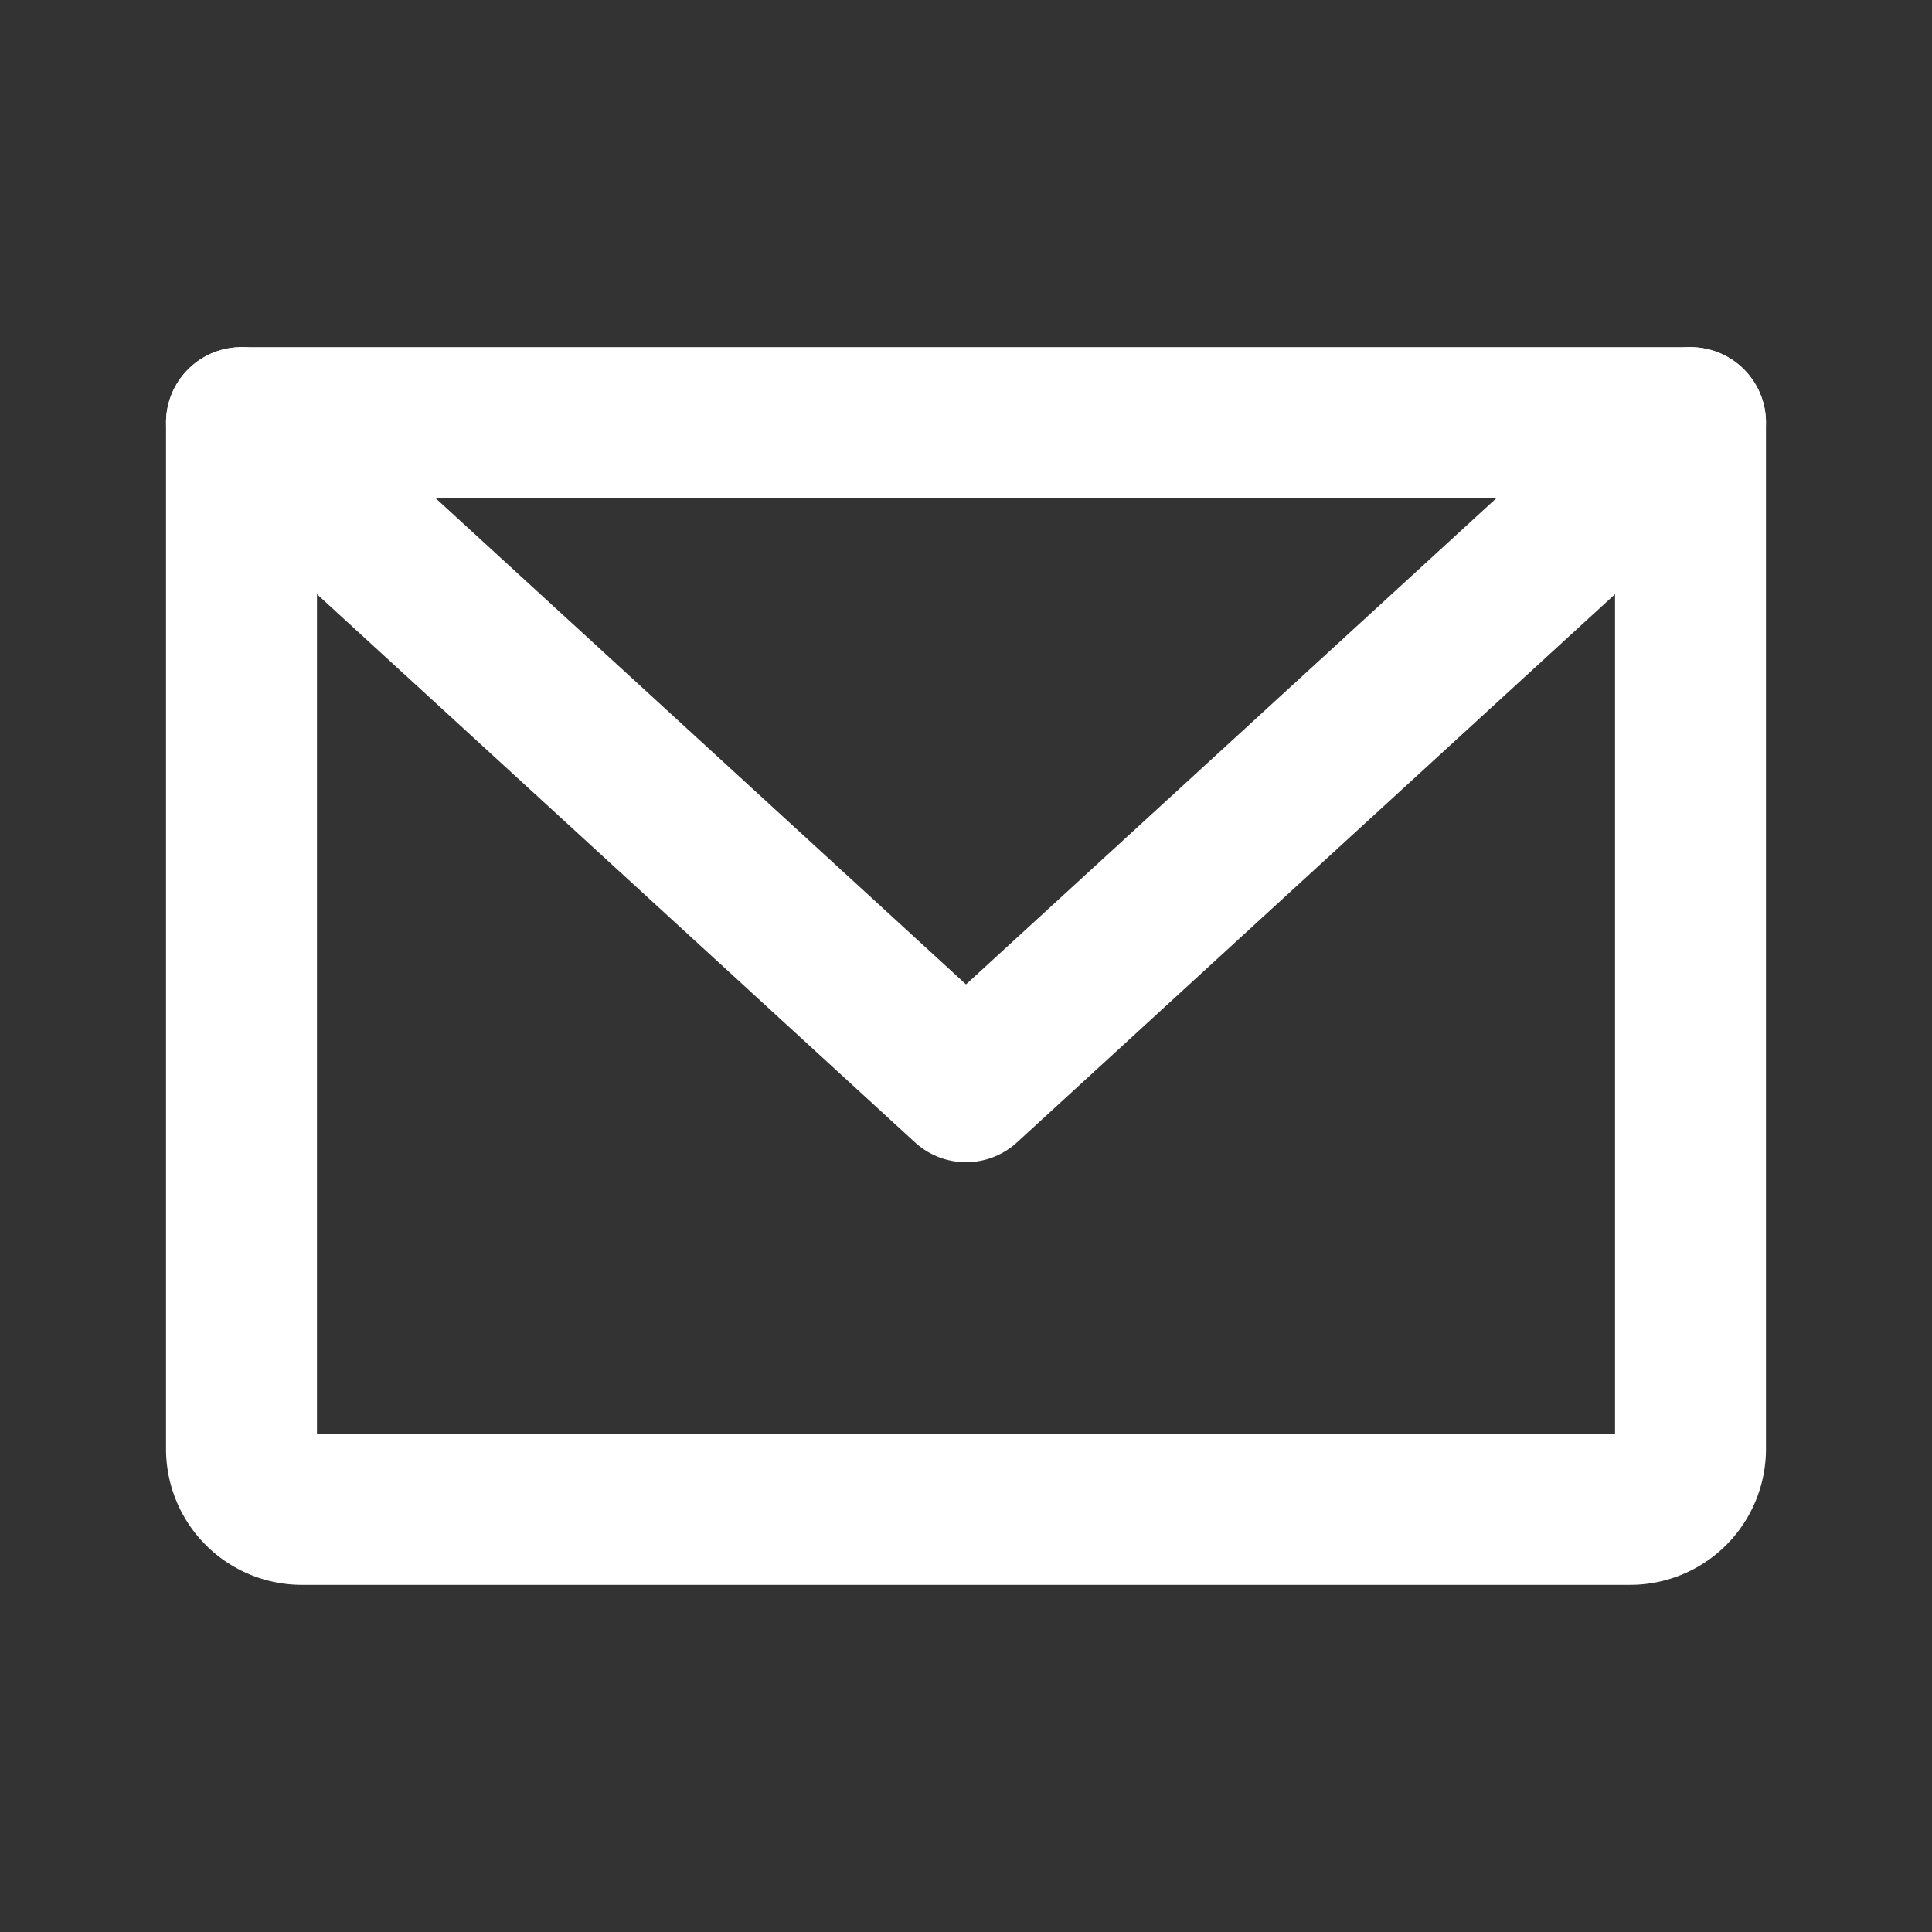 <svg xmlns="http://www.w3.org/2000/svg" width="192" height="192" fill="white" viewBox="0 0 256 256"><rect x="0" y="0" width="256" height="256" fill="#333333" stroke="none"/><rect width="256" height="256" fill="none"></rect><path d="M32,56H224a0,0,0,0,1,0,0V192a8,8,0,0,1-8,8H40a8,8,0,0,1-8-8V56A0,0,0,0,1,32,56Z" fill="none" stroke="white" stroke-linecap="round" stroke-linejoin="round" stroke-width="20"></path><polyline points="224 56 128 144 32 56" fill="none" stroke="white" stroke-linecap="round" stroke-linejoin="round" stroke-width="20"></polyline></svg>